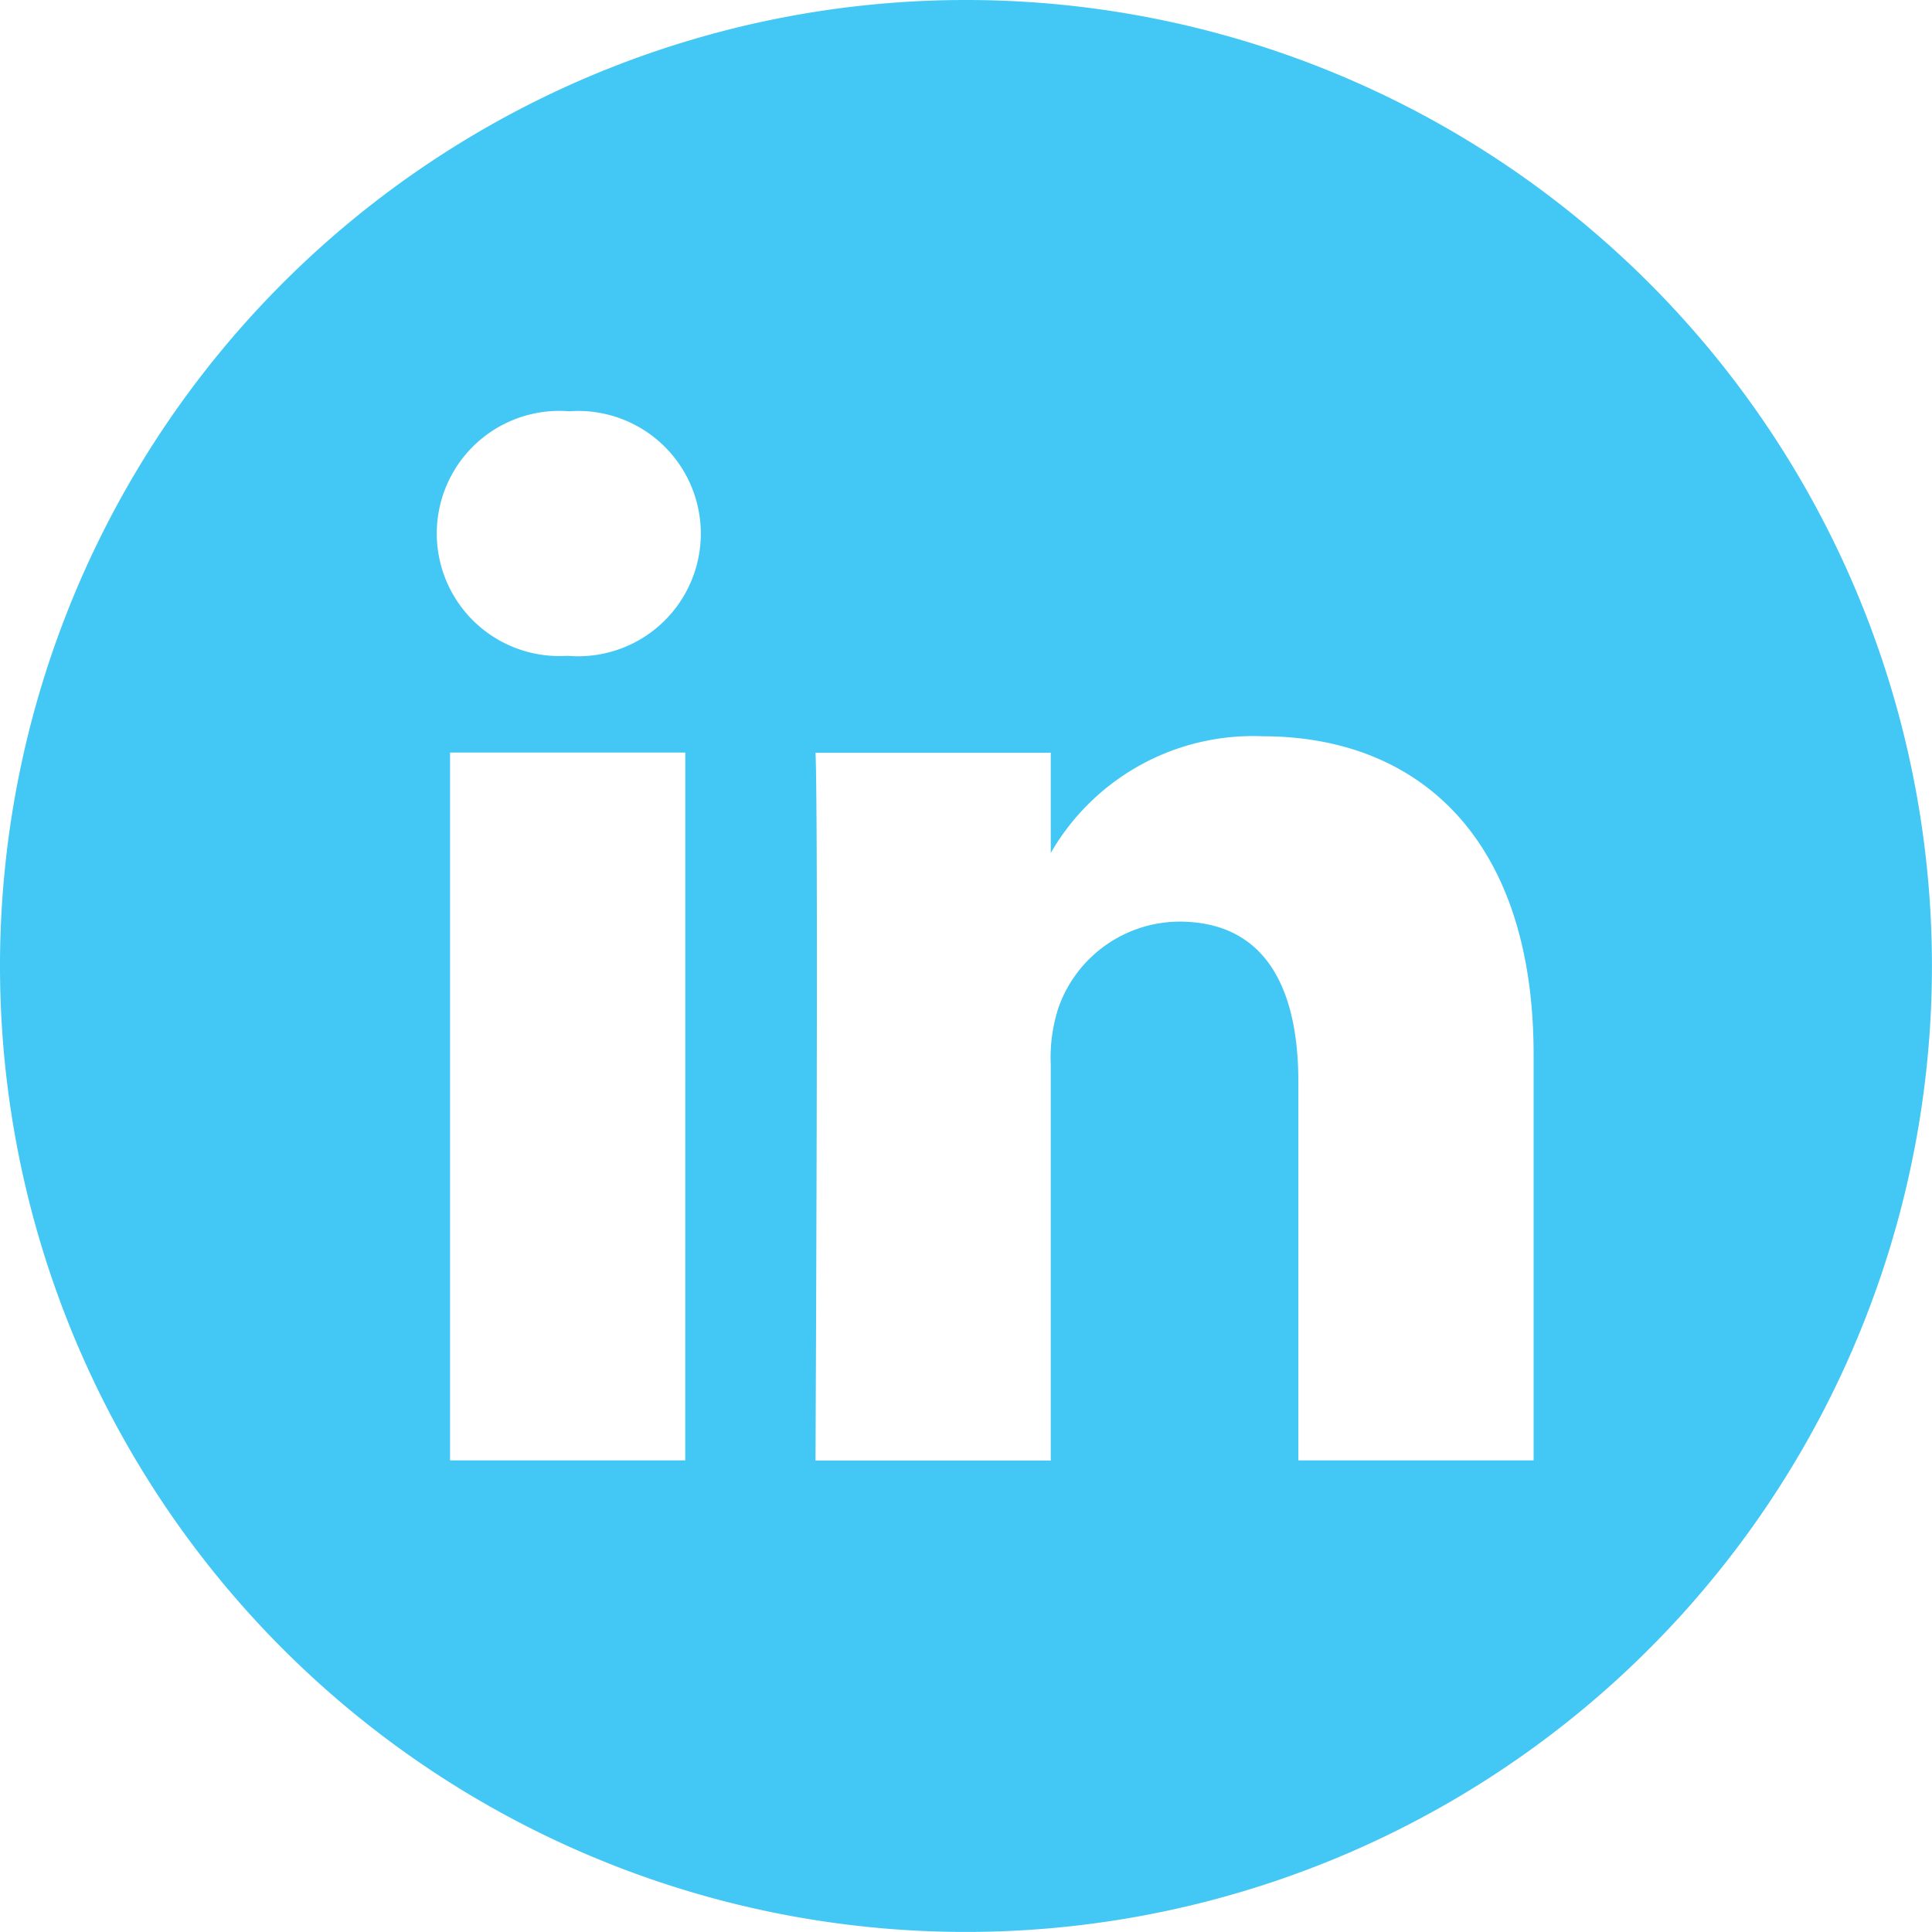 <svg id="_010-linkedin" data-name="010-linkedin" xmlns="http://www.w3.org/2000/svg" width="29.801" height="29.801" viewBox="0 0 29.801 29.801">
  <path id="Vector" d="M14.9,0A14.9,14.9,0,1,0,29.8,14.9,14.9,14.9,0,0,0,14.9,0Zm-4.33,22.526H6.942V11.608h3.629ZM8.756,10.117H8.733A1.891,1.891,0,1,1,8.78,6.344a1.892,1.892,0,1,1-.024,3.772Zm14.9,12.409H20.027V16.685c0-1.468-.525-2.469-1.838-2.469a1.987,1.987,0,0,0-1.862,1.327,2.485,2.485,0,0,0-.119.886v6.1H12.579s.048-9.894,0-10.918h3.629v1.546a3.6,3.6,0,0,1,3.27-1.8c2.388,0,4.178,1.56,4.178,4.914Z" fill="#43C7F4"/>
</svg>
